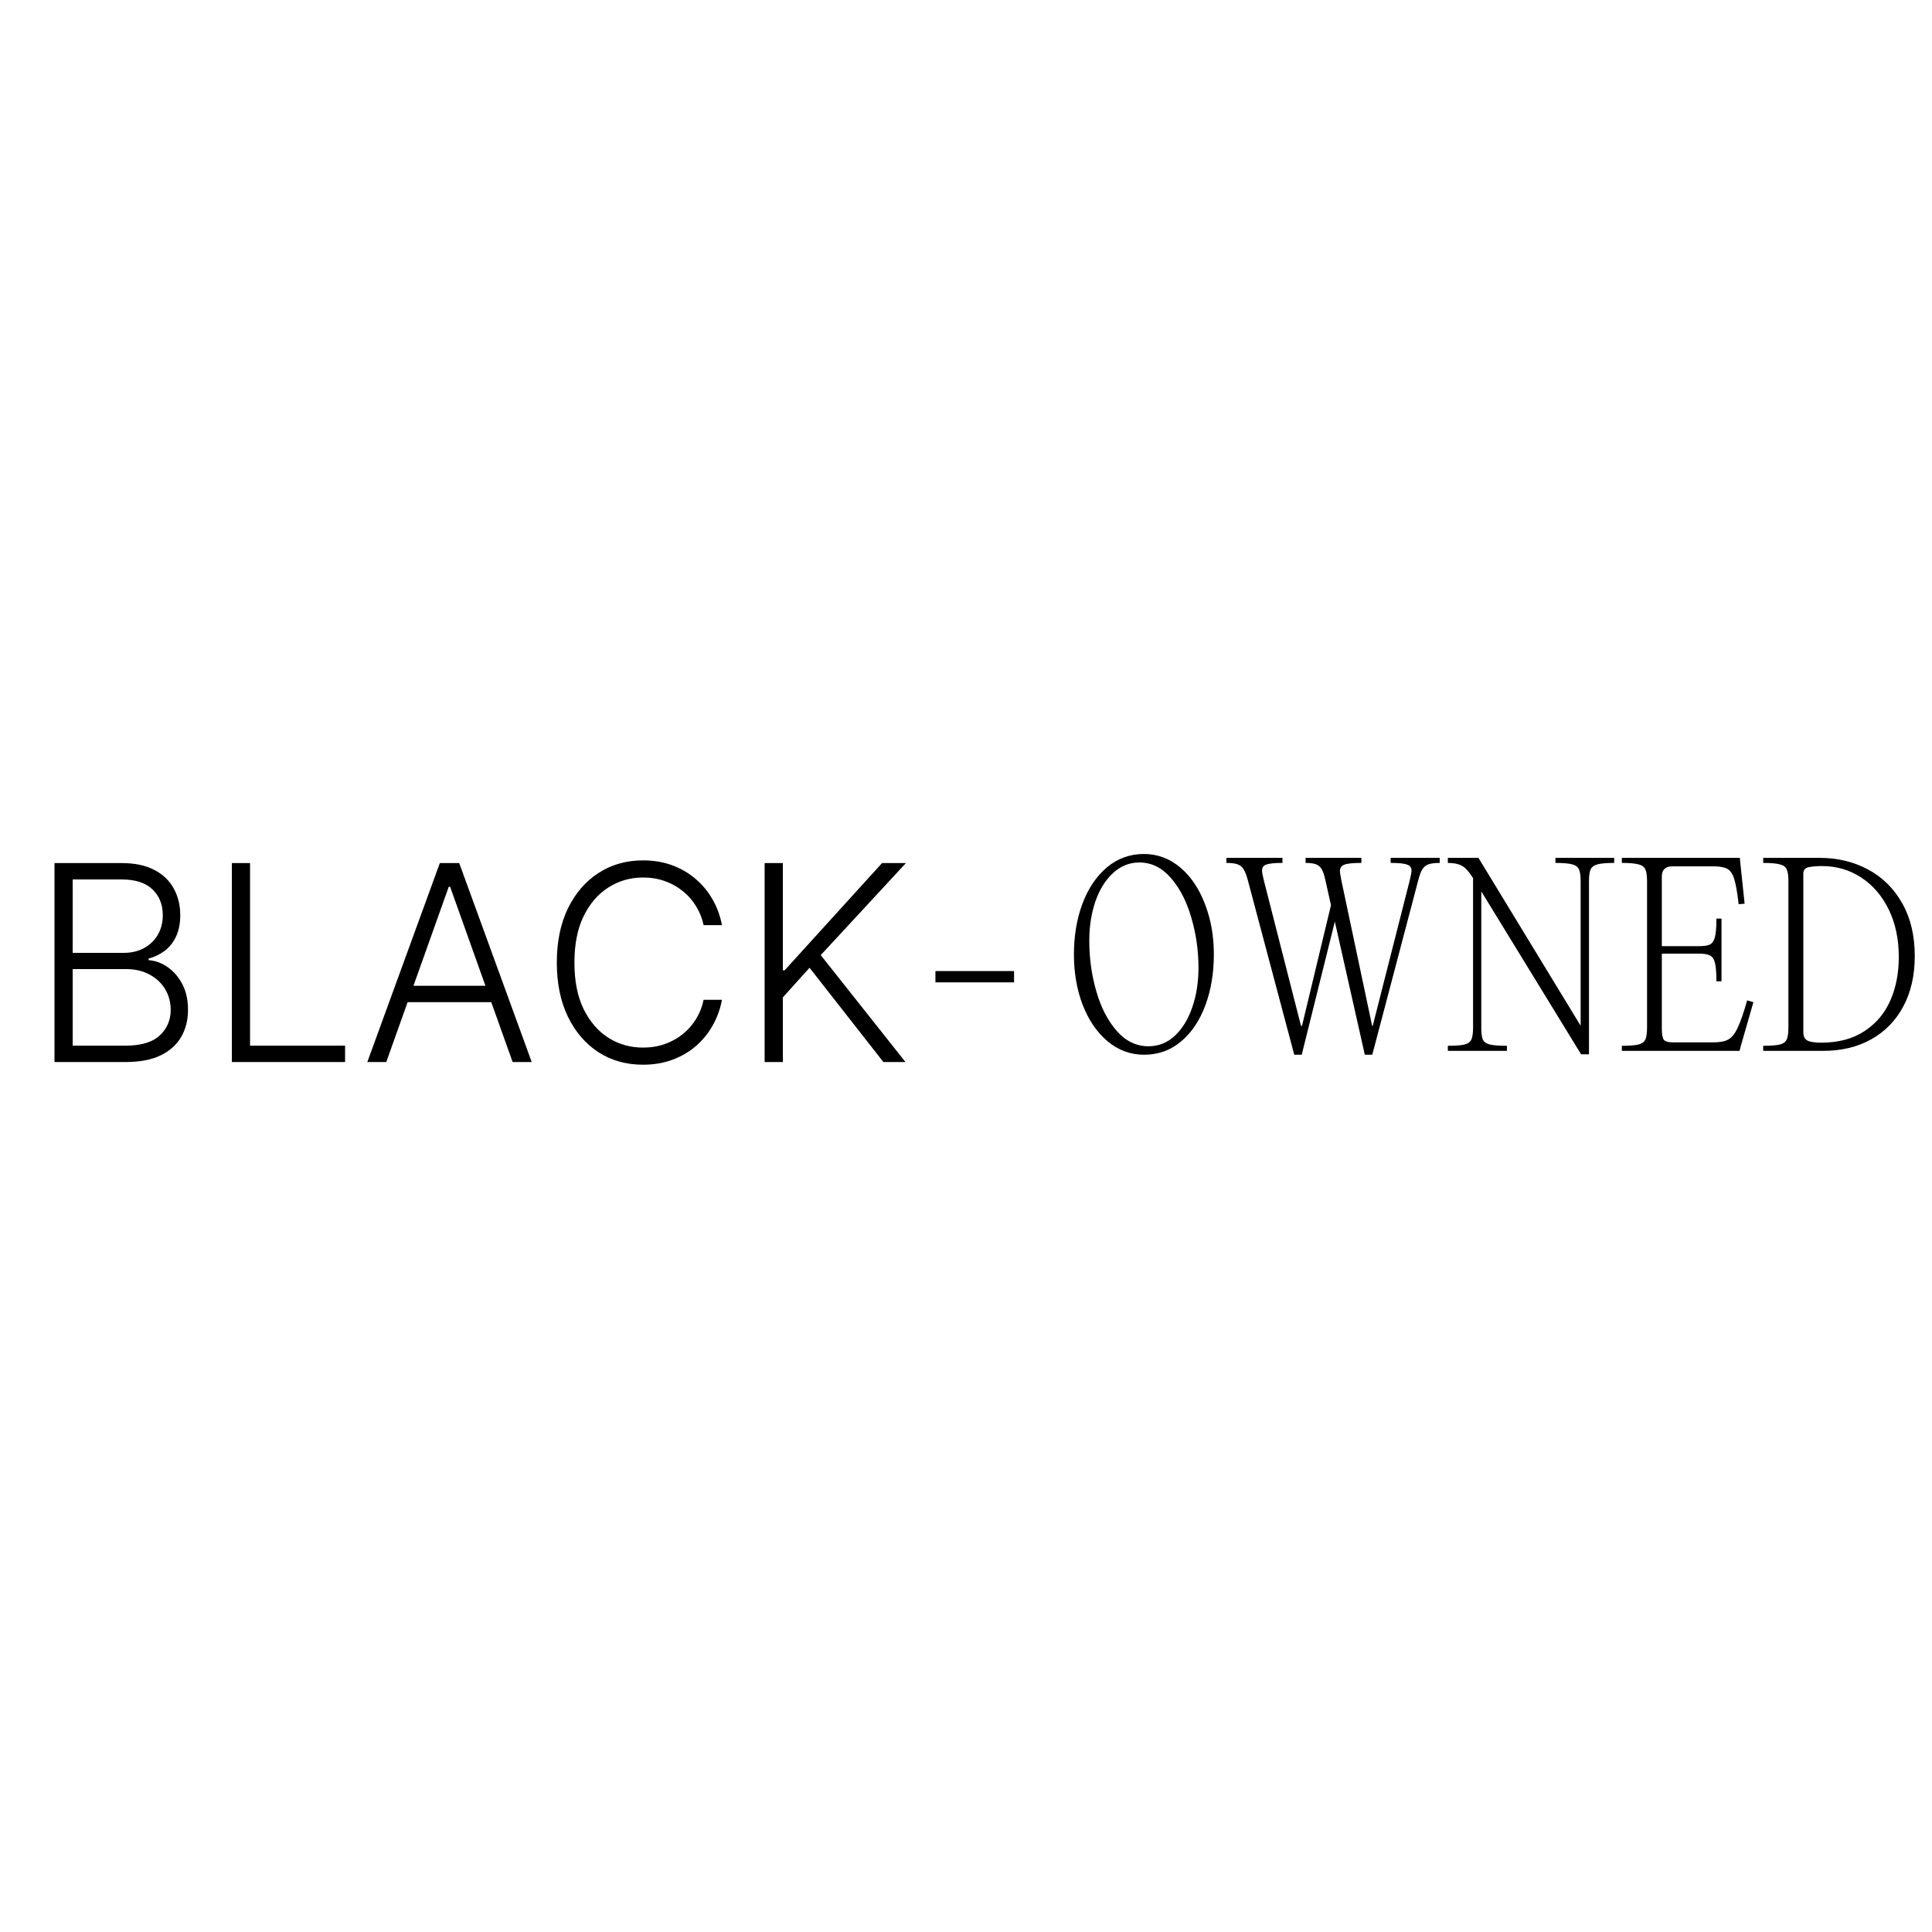<svg version="1.0" preserveAspectRatio="xMidYMid meet" height="500" viewBox="0 0 375 375" zoomAndPan="magnify" width="500" xmlns:xlink="http://www.w3.org/1999/xlink" xmlns="http://www.w3.org/2000/svg"><path fill-rule="nonzero" fill-opacity="1" d="M 10.578 206.141 L 10.578 167.523 L 23.637 167.523 C 26.164 167.523 28.27 167.969 29.949 168.852 C 31.629 169.719 32.879 170.918 33.711 172.438 C 34.559 173.961 34.988 175.695 34.988 177.641 C 34.988 179.242 34.711 180.617 34.176 181.773 C 33.633 182.914 32.902 183.84 31.977 184.547 C 31.047 185.242 30.008 185.746 28.848 186.051 L 28.848 186.367 C 30.102 186.449 31.309 186.883 32.469 187.668 C 33.641 188.465 34.609 189.562 35.363 190.965 C 36.117 192.375 36.492 194.059 36.492 196.023 C 36.492 197.977 36.059 199.711 35.191 201.227 C 34.32 202.75 32.988 203.957 31.195 204.84 C 29.414 205.707 27.141 206.141 24.359 206.141 Z M 14.109 202.961 L 24.359 202.961 C 27.348 202.961 29.559 202.312 30.992 200.996 C 32.418 199.664 33.133 198.012 33.133 196.023 C 33.133 194.543 32.773 193.207 32.062 192.004 C 31.344 190.812 30.34 189.867 29.051 189.172 C 27.754 188.465 26.242 188.102 24.504 188.102 L 14.109 188.102 Z M 14.109 184.953 L 23.953 184.953 C 25.477 184.953 26.805 184.648 27.949 184.027 C 29.109 183.391 30.008 182.523 30.645 181.426 C 31.281 180.312 31.598 179.047 31.598 177.641 C 31.598 175.578 30.934 173.91 29.602 172.637 C 28.27 171.352 26.277 170.703 23.637 170.703 L 14.109 170.703 Z M 14.109 184.953" fill="#000000"></path><path fill-rule="nonzero" fill-opacity="1" d="M 45.004 206.141 L 45.004 167.523 L 48.535 167.523 L 48.535 202.961 L 66.98 202.961 L 66.98 206.141 Z M 45.004 206.141" fill="#000000"></path><path fill-rule="nonzero" fill-opacity="1" d="M 74.973 206.141 L 71.297 206.141 L 85.371 167.523 L 89.133 167.523 L 103.207 206.141 L 99.5 206.141 L 87.367 172.117 L 87.105 172.117 Z M 77.637 191.34 L 96.836 191.34 L 96.836 194.52 L 77.637 194.52 Z M 77.637 191.34" fill="#000000"></path><path fill-rule="nonzero" fill-opacity="1" d="M 140.133 179.574 L 136.57 179.574 C 136.297 178.27 135.82 177.055 135.125 175.934 C 134.441 174.801 133.59 173.816 132.547 172.984 C 131.52 172.141 130.352 171.48 129.043 171.02 C 127.746 170.559 126.336 170.324 124.816 170.324 C 122.359 170.324 120.133 170.961 118.125 172.234 C 116.113 173.492 114.508 175.348 113.289 177.812 C 112.09 180.262 111.496 183.27 111.496 186.832 C 111.496 190.414 112.09 193.438 113.289 195.879 C 114.508 198.328 116.113 200.188 118.125 201.457 C 120.133 202.715 122.359 203.336 124.816 203.336 C 126.336 203.336 127.746 203.105 129.043 202.645 C 130.352 202.18 131.52 201.539 132.547 200.707 C 133.59 199.859 134.441 198.879 135.125 197.758 C 135.82 196.625 136.297 195.387 136.57 194.059 L 140.133 194.059 C 139.801 195.836 139.207 197.492 138.336 199.031 C 137.484 200.555 136.398 201.891 135.066 203.047 C 133.734 204.191 132.207 205.07 130.492 205.707 C 128.77 206.344 126.879 206.66 124.816 206.66 C 121.551 206.66 118.66 205.852 116.156 204.234 C 113.645 202.602 111.668 200.293 110.223 197.324 C 108.789 194.363 108.078 190.863 108.078 186.832 C 108.078 182.805 108.789 179.309 110.223 176.34 C 111.668 173.375 113.645 171.078 116.156 169.457 C 118.66 167.824 121.551 167 124.816 167 C 126.879 167 128.77 167.32 130.492 167.957 C 132.207 168.59 133.734 169.488 135.066 170.645 C 136.398 171.785 137.484 173.117 138.336 174.633 C 139.207 176.156 139.801 177.805 140.133 179.574 Z M 140.133 179.574" fill="#000000"></path><path fill-rule="nonzero" fill-opacity="1" d="M 148.414 206.141 L 148.414 167.523 L 151.949 167.523 L 151.949 188.336 L 152.297 188.336 L 171.203 167.523 L 175.836 167.523 L 159.305 185.387 L 175.75 206.141 L 171.465 206.141 L 157.133 187.844 L 151.949 193.594 L 151.949 206.141 Z M 148.414 206.141" fill="#000000"></path><path fill-rule="nonzero" fill-opacity="1" d="M 181.566 188.48 L 196.828 188.48 L 196.828 190.676 L 181.566 190.676 Z M 181.566 188.48" fill="#000000"></path><path fill-rule="nonzero" fill-opacity="1" d="M 222.086 204.723 C 219.422 204.723 217.055 203.855 214.992 202.121 C 212.922 200.387 211.316 198.039 210.156 195.07 C 209.012 192.105 208.449 188.824 208.449 185.242 C 208.449 181.656 209 178.383 210.098 175.414 C 211.215 172.449 212.797 170.094 214.848 168.359 C 216.91 166.625 219.309 165.758 222.027 165.758 C 224.648 165.758 226.996 166.625 229.066 168.359 C 231.129 170.094 232.727 172.457 233.871 175.441 C 235.031 178.414 235.609 181.68 235.609 185.242 C 235.609 188.871 235.059 192.164 233.957 195.129 C 232.859 198.098 231.281 200.438 229.238 202.152 C 227.191 203.871 224.809 204.723 222.086 204.723 Z M 222.926 203.078 C 224.895 203.078 226.609 202.383 228.082 200.996 C 229.543 199.609 230.664 197.758 231.441 195.445 C 232.23 193.133 232.625 190.609 232.625 187.871 C 232.625 184.52 232.164 181.273 231.238 178.129 C 230.324 174.973 229.008 172.398 227.27 170.414 C 225.531 168.41 223.492 167.406 221.16 167.406 C 219.207 167.406 217.488 168.102 216.004 169.488 C 214.516 170.875 213.379 172.727 212.59 175.039 C 211.812 177.352 211.43 179.863 211.43 182.582 C 211.43 185.98 211.879 189.254 212.793 192.41 C 213.695 195.555 215.02 198.121 216.758 200.098 C 218.496 202.086 220.551 203.078 222.926 203.078 Z M 222.926 203.078" fill="#000000"></path><path fill-rule="nonzero" fill-opacity="1" d="M 257.266 170.875 C 257.051 169.891 256.812 169.168 256.543 168.707 C 256.27 168.246 255.891 167.926 255.414 167.754 C 254.949 167.578 254.285 167.492 253.414 167.492 L 253.414 166.512 L 264.246 166.512 L 264.246 167.492 C 262.582 167.492 261.473 167.609 260.914 167.84 C 260.352 168.059 260.074 168.492 260.074 169.141 C 260.074 169.312 260.168 169.906 260.363 170.902 L 266.332 199.117 L 266.445 199.117 L 273.629 170.875 C 273.859 169.938 273.977 169.309 273.977 168.996 C 273.977 168.402 273.684 168.008 273.105 167.812 C 272.543 167.602 271.484 167.492 269.922 167.492 L 269.922 166.512 L 279.449 166.512 L 279.449 167.492 C 278.52 167.492 277.805 167.578 277.305 167.754 C 276.797 167.926 276.391 168.246 276.09 168.707 C 275.801 169.168 275.523 169.891 275.277 170.875 L 266.359 204.723 L 264.91 204.723 L 259.09 178.883 L 252.664 204.723 L 251.215 204.723 L 242.211 170.875 C 241.957 169.891 241.672 169.168 241.371 168.707 C 241.078 168.246 240.684 167.926 240.184 167.754 C 239.676 167.578 238.965 167.492 238.039 167.492 L 238.039 166.512 L 248.926 166.512 L 248.926 167.492 C 247.379 167.492 246.328 167.602 245.77 167.812 C 245.227 168.008 244.961 168.402 244.961 168.996 C 244.961 169.309 245.074 169.938 245.309 170.875 L 252.52 199.117 L 252.719 199.117 L 258.34 175.703 Z M 257.266 170.875" fill="#000000"></path><path fill-rule="nonzero" fill-opacity="1" d="M 306.801 171.02 C 306.801 169.98 306.691 169.227 306.48 168.766 C 306.285 168.289 305.859 167.957 305.207 167.781 C 304.547 167.594 303.449 167.492 301.906 167.492 L 301.906 166.512 L 313.312 166.512 L 313.312 167.492 C 311.785 167.492 310.695 167.594 310.043 167.781 C 309.383 167.957 308.949 168.289 308.738 168.766 C 308.523 169.227 308.422 169.98 308.422 171.02 L 308.422 204.637 L 306.887 204.637 L 287.516 173.016 L 287.516 199.465 C 287.516 200.504 287.609 201.27 287.805 201.746 C 288.012 202.211 288.453 202.543 289.137 202.73 C 289.832 202.902 290.945 202.988 292.496 202.988 L 292.496 203.973 L 281.027 203.973 L 281.027 202.988 C 282.535 202.988 283.621 202.902 284.301 202.73 C 284.973 202.543 285.406 202.211 285.602 201.746 C 285.812 201.27 285.922 200.504 285.922 199.465 L 285.922 170.441 L 285.863 170.355 C 285.109 169.164 284.402 168.391 283.75 168.043 C 283.09 167.68 282.188 167.492 281.027 167.492 L 281.027 166.512 L 286.965 166.512 L 306.742 199 L 306.801 199 Z M 306.801 171.02" fill="#000000"></path><path fill-rule="nonzero" fill-opacity="1" d="M 337.789 167.434 L 338.629 175.414 L 337.469 175.5 C 337.215 173.23 336.926 171.59 336.602 170.586 C 336.289 169.59 335.836 168.93 335.242 168.621 C 334.66 168.316 333.762 168.156 332.547 168.156 L 324.555 168.156 C 323.898 168.156 323.398 168.332 323.051 168.68 C 322.715 169.012 322.559 169.488 322.559 170.125 L 322.559 183.652 L 329.68 183.652 C 330.703 183.652 331.434 183.551 331.883 183.332 C 332.344 183.102 332.672 182.625 332.867 181.887 C 333.055 181.16 333.156 179.965 333.156 178.305 L 334.141 178.305 L 334.141 190.473 L 333.156 190.473 C 333.156 188.797 333.055 187.598 332.867 186.859 C 332.672 186.129 332.344 185.66 331.883 185.445 C 331.434 185.211 330.703 185.098 329.68 185.098 L 322.559 185.098 L 322.559 199.664 C 322.559 200.766 322.688 201.488 322.961 201.832 C 323.254 202.168 323.848 202.324 324.758 202.324 L 332.547 202.324 C 333.801 202.324 334.762 202.145 335.441 201.777 C 336.137 201.395 336.746 200.641 337.266 199.52 C 337.805 198.41 338.426 196.625 339.121 194.172 L 340.336 194.52 L 337.875 203.078 L 337.645 203.973 L 314.797 203.973 L 314.797 202.988 C 316.301 202.988 317.387 202.902 318.07 202.73 C 318.742 202.543 319.176 202.211 319.371 201.746 C 319.582 201.27 319.691 200.504 319.691 199.465 L 319.691 171.02 C 319.691 169.98 319.582 169.227 319.371 168.766 C 319.176 168.289 318.742 167.957 318.07 167.781 C 317.387 167.594 316.301 167.492 314.797 167.492 L 314.797 166.512 L 337.703 166.512 Z M 337.789 167.434" fill="#000000"></path><path fill-rule="nonzero" fill-opacity="1" d="M 342.234 203.973 L 342.234 202.988 C 343.742 202.988 344.824 202.902 345.508 202.73 C 346.18 202.543 346.613 202.211 346.809 201.746 C 347.02 201.27 347.129 200.504 347.129 199.465 L 347.129 171.02 C 347.129 169.98 347.02 169.227 346.809 168.766 C 346.613 168.289 346.18 167.957 345.508 167.781 C 344.824 167.594 343.742 167.492 342.234 167.492 L 342.234 166.512 L 353.211 166.512 C 356.664 166.512 359.789 167.262 362.59 168.766 C 365.387 170.27 367.602 172.457 369.223 175.328 C 370.844 178.203 371.656 181.613 371.656 185.559 C 371.656 189.316 370.91 192.582 369.426 195.359 C 367.934 198.133 365.848 200.266 363.172 201.746 C 360.508 203.234 357.406 203.973 353.875 203.973 Z M 353.469 202.383 C 356.809 202.383 359.609 201.645 361.867 200.156 C 364.141 198.676 365.82 196.688 366.906 194.203 C 368.008 191.703 368.555 188.883 368.555 185.762 C 368.555 182.293 367.906 179.23 366.617 176.57 C 365.32 173.895 363.531 171.816 361.258 170.324 C 359 168.844 356.461 168.102 353.645 168.102 C 352.617 168.102 351.738 168.18 351.008 168.332 C 350.352 168.469 350.023 168.895 350.023 169.602 L 350.023 200.359 C 350.023 201.156 350.293 201.688 350.836 201.977 C 351.391 202.254 352.27 202.383 353.469 202.383 Z M 353.469 202.383" fill="#000000"></path></svg>